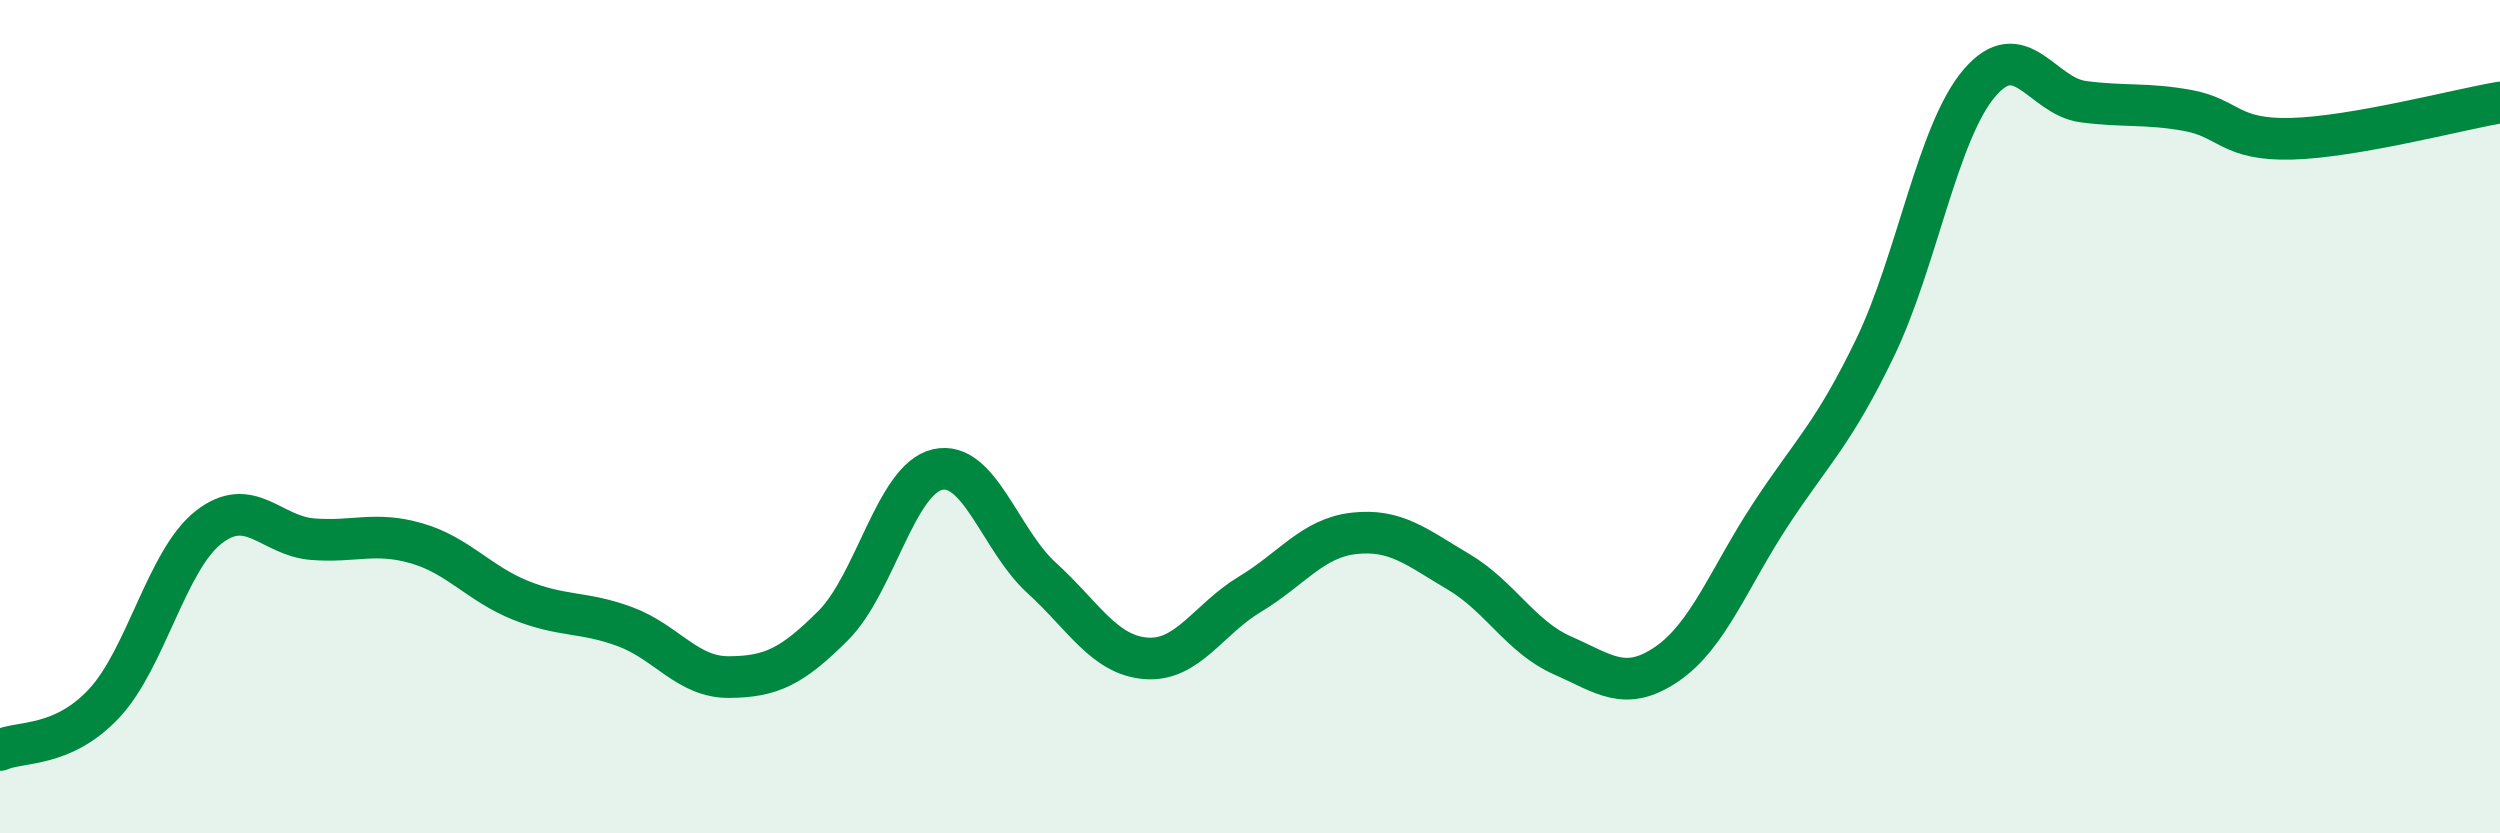
    <svg width="60" height="20" viewBox="0 0 60 20" xmlns="http://www.w3.org/2000/svg">
      <path
        d="M 0,18 C 0.5,17.78 1.5,17.95 2.5,16.88 C 3.5,15.81 4,13.45 5,12.66 C 6,11.87 6.5,12.86 7.5,12.94 C 8.5,13.02 9,12.75 10,13.04 C 11,13.33 11.5,14.01 12.5,14.41 C 13.5,14.81 14,14.67 15,15.04 C 16,15.41 16.5,16.26 17.5,16.25 C 18.5,16.24 19,16.01 20,15.01 C 21,14.01 21.5,11.5 22.5,11.27 C 23.5,11.04 24,12.96 25,13.87 C 26,14.78 26.5,15.72 27.5,15.8 C 28.5,15.88 29,14.86 30,14.26 C 31,13.66 31.5,12.91 32.5,12.8 C 33.5,12.69 34,13.13 35,13.72 C 36,14.31 36.5,15.29 37.5,15.73 C 38.5,16.17 39,16.62 40,15.94 C 41,15.26 41.5,13.86 42.5,12.34 C 43.5,10.82 44,10.42 45,8.35 C 46,6.28 46.5,3.18 47.5,2 C 48.5,0.82 49,2.31 50,2.44 C 51,2.57 51.5,2.47 52.5,2.65 C 53.5,2.83 53.5,3.37 55,3.33 C 56.5,3.29 59,2.63 60,2.46L60 20L0 20Z"
        fill="#008740"
        opacity="0.1"
        stroke-linecap="round"
        stroke-linejoin="round"
      />
      <path
        d="M 0,18 C 0.5,17.78 1.5,17.95 2.5,16.88 C 3.5,15.81 4,13.45 5,12.66 C 6,11.87 6.5,12.86 7.5,12.94 C 8.5,13.02 9,12.75 10,13.04 C 11,13.33 11.5,14.01 12.5,14.41 C 13.5,14.81 14,14.67 15,15.04 C 16,15.41 16.5,16.26 17.5,16.25 C 18.5,16.24 19,16.01 20,15.01 C 21,14.01 21.5,11.5 22.5,11.27 C 23.5,11.04 24,12.96 25,13.87 C 26,14.78 26.5,15.72 27.5,15.8 C 28.5,15.88 29,14.86 30,14.26 C 31,13.66 31.5,12.91 32.5,12.8 C 33.5,12.69 34,13.13 35,13.72 C 36,14.31 36.5,15.29 37.5,15.73 C 38.5,16.17 39,16.62 40,15.94 C 41,15.26 41.5,13.86 42.5,12.34 C 43.5,10.82 44,10.42 45,8.35 C 46,6.28 46.5,3.18 47.5,2 C 48.5,0.82 49,2.31 50,2.44 C 51,2.57 51.5,2.47 52.5,2.65 C 53.5,2.83 53.5,3.37 55,3.33 C 56.5,3.29 59,2.63 60,2.46"
        stroke="#008740"
        stroke-width="1"
        fill="none"
        stroke-linecap="round"
        stroke-linejoin="round"
      />
    </svg>
  